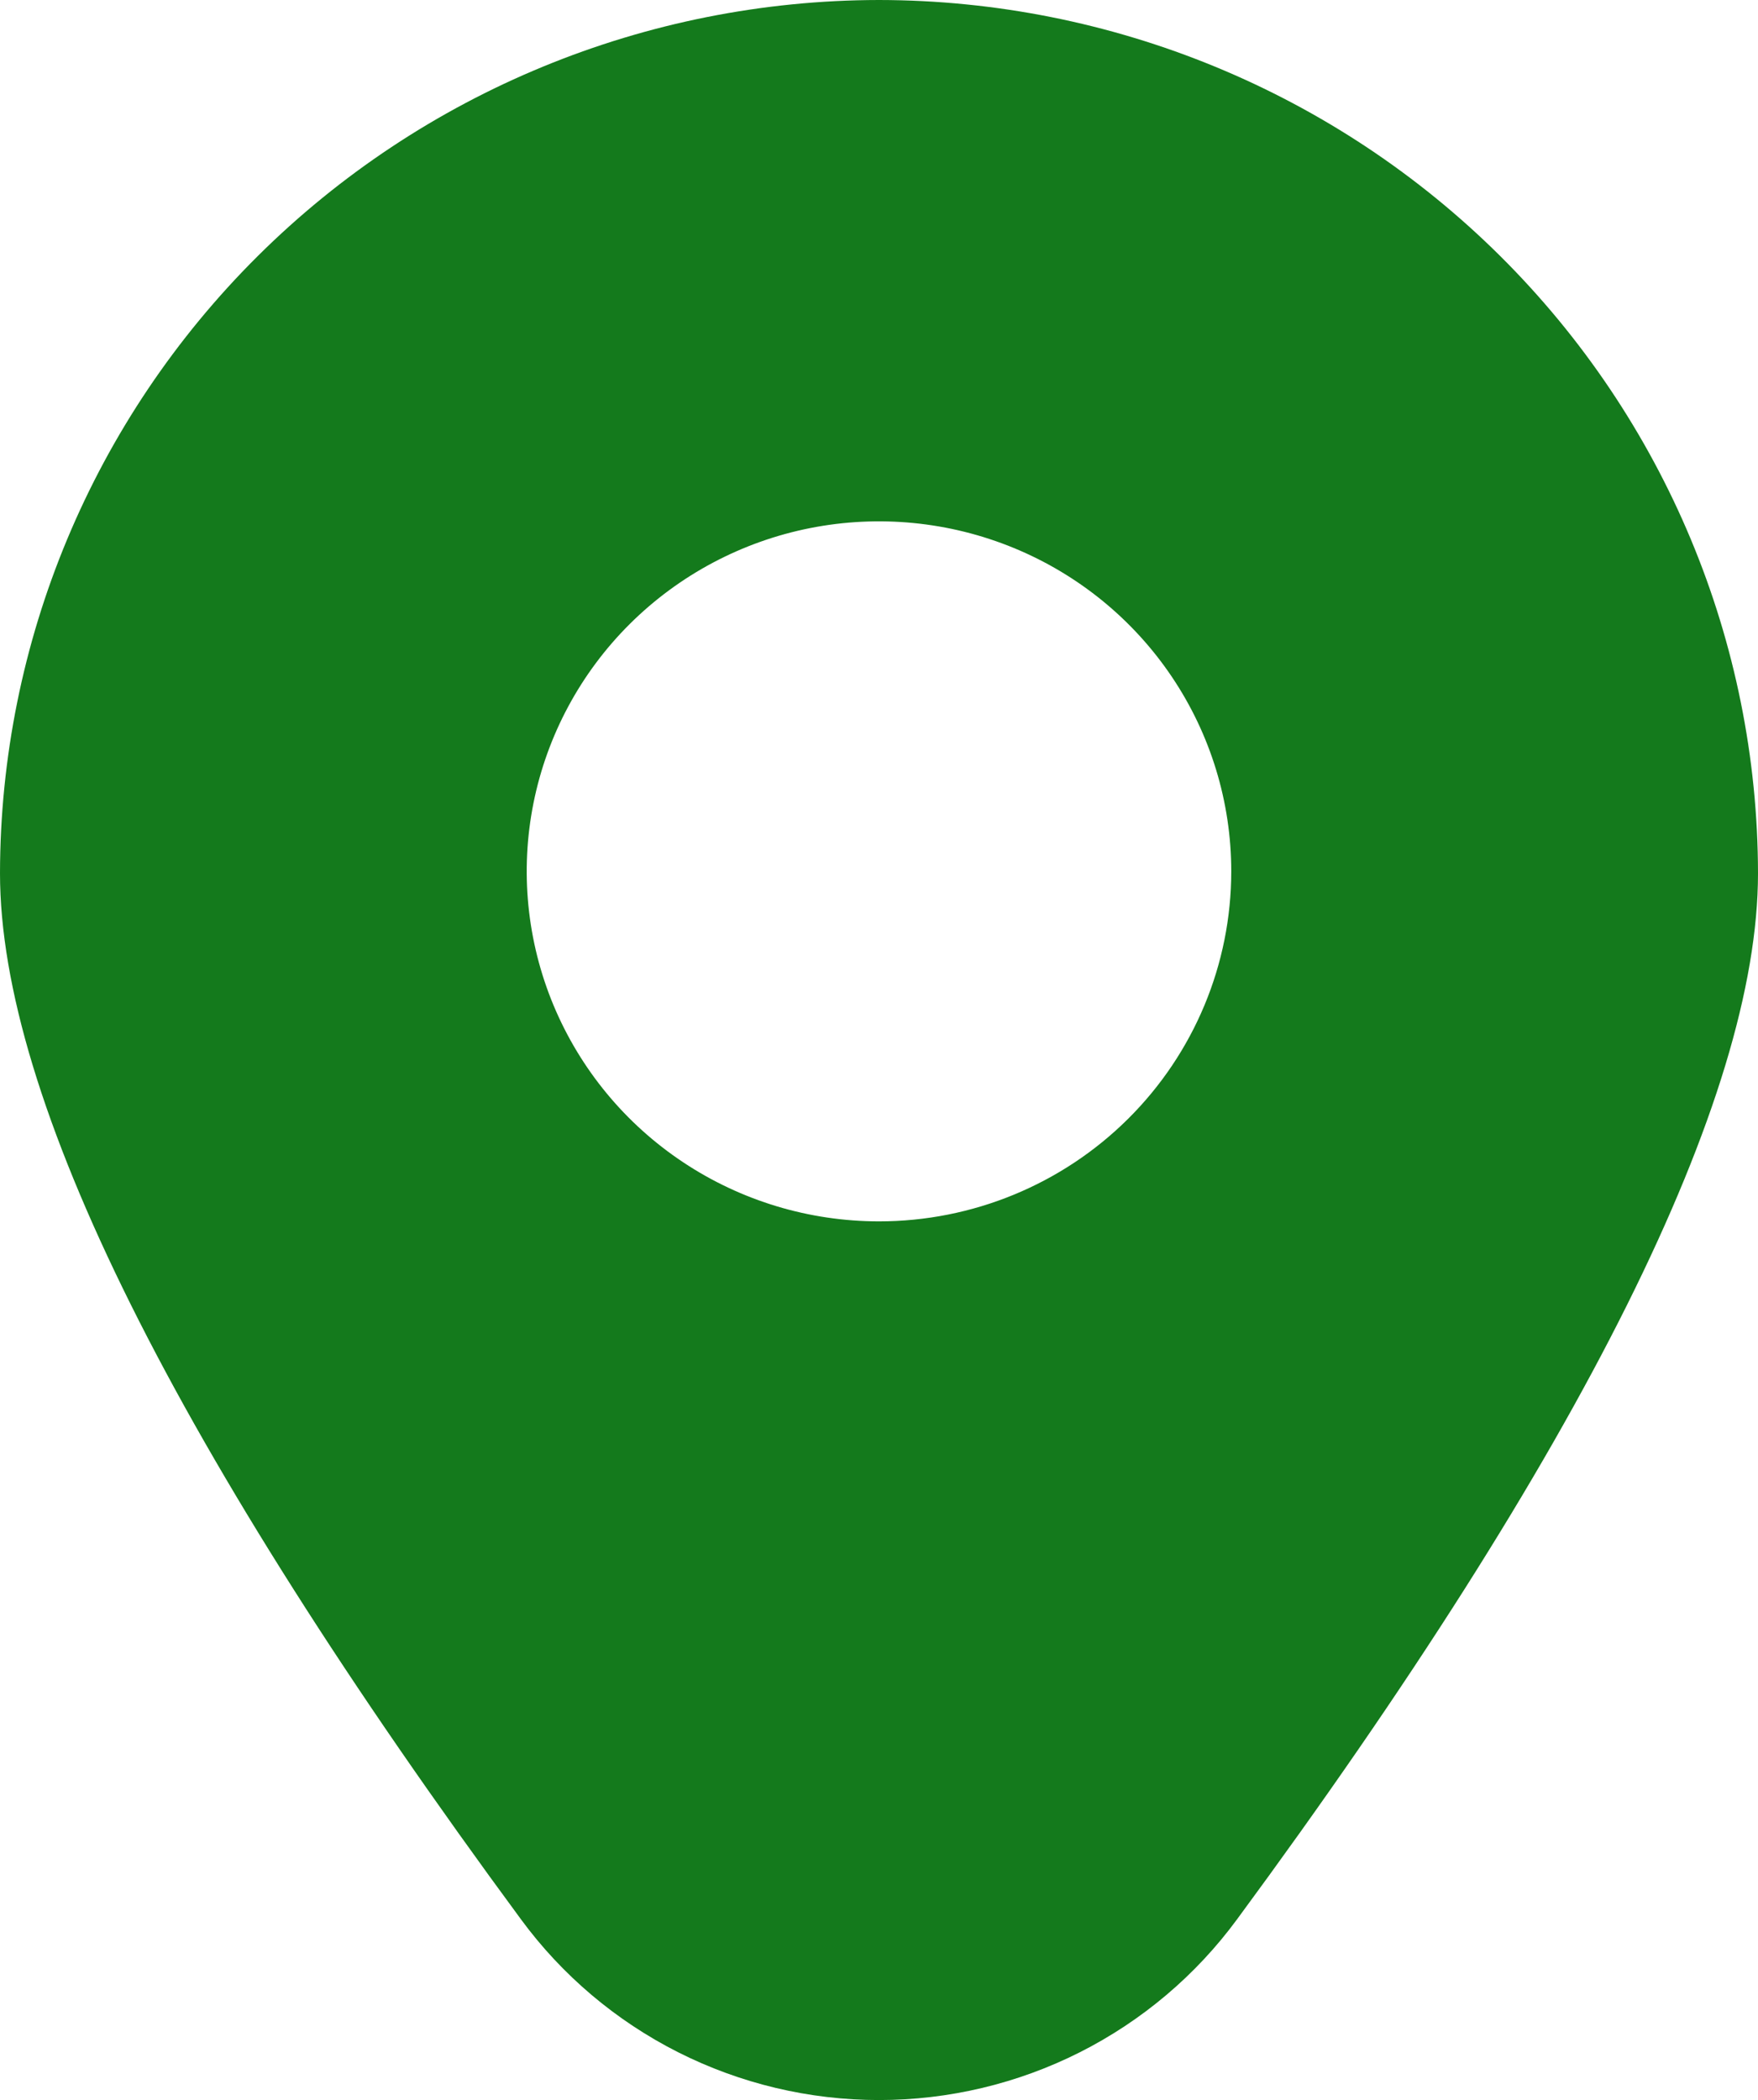 <?xml version="1.0" encoding="UTF-8"?> <svg xmlns="http://www.w3.org/2000/svg" width="67" height="80" viewBox="0 0 67 80" fill="none"><path d="M33.5 0C24.619 0.01 16.104 3.518 9.824 9.754C3.544 15.991 0.011 24.446 0 33.267C0 41.833 6.679 55.24 19.853 73.113C21.421 75.247 23.475 76.983 25.846 78.18C28.218 79.376 30.84 80 33.5 80C36.16 80 38.782 79.376 41.154 78.18C43.525 76.983 45.579 75.247 47.147 73.113C60.321 55.24 67 41.833 67 33.267C66.989 24.446 63.456 15.991 57.176 9.754C50.896 3.518 42.381 0.01 33.5 0ZM33.5 46.527C30.845 46.527 28.249 45.745 26.041 44.279C23.833 42.814 22.113 40.732 21.096 38.296C20.08 35.859 19.814 33.178 20.332 30.592C20.851 28.006 22.129 25.63 24.007 23.765C25.884 21.901 28.276 20.631 30.881 20.116C33.485 19.602 36.184 19.866 38.638 20.875C41.091 21.884 43.188 23.593 44.663 25.786C46.138 27.978 46.925 30.556 46.925 33.193C46.925 36.73 45.511 40.121 42.993 42.621C40.475 45.122 37.061 46.527 33.5 46.527Z" fill="#147A1C"></path></svg> 